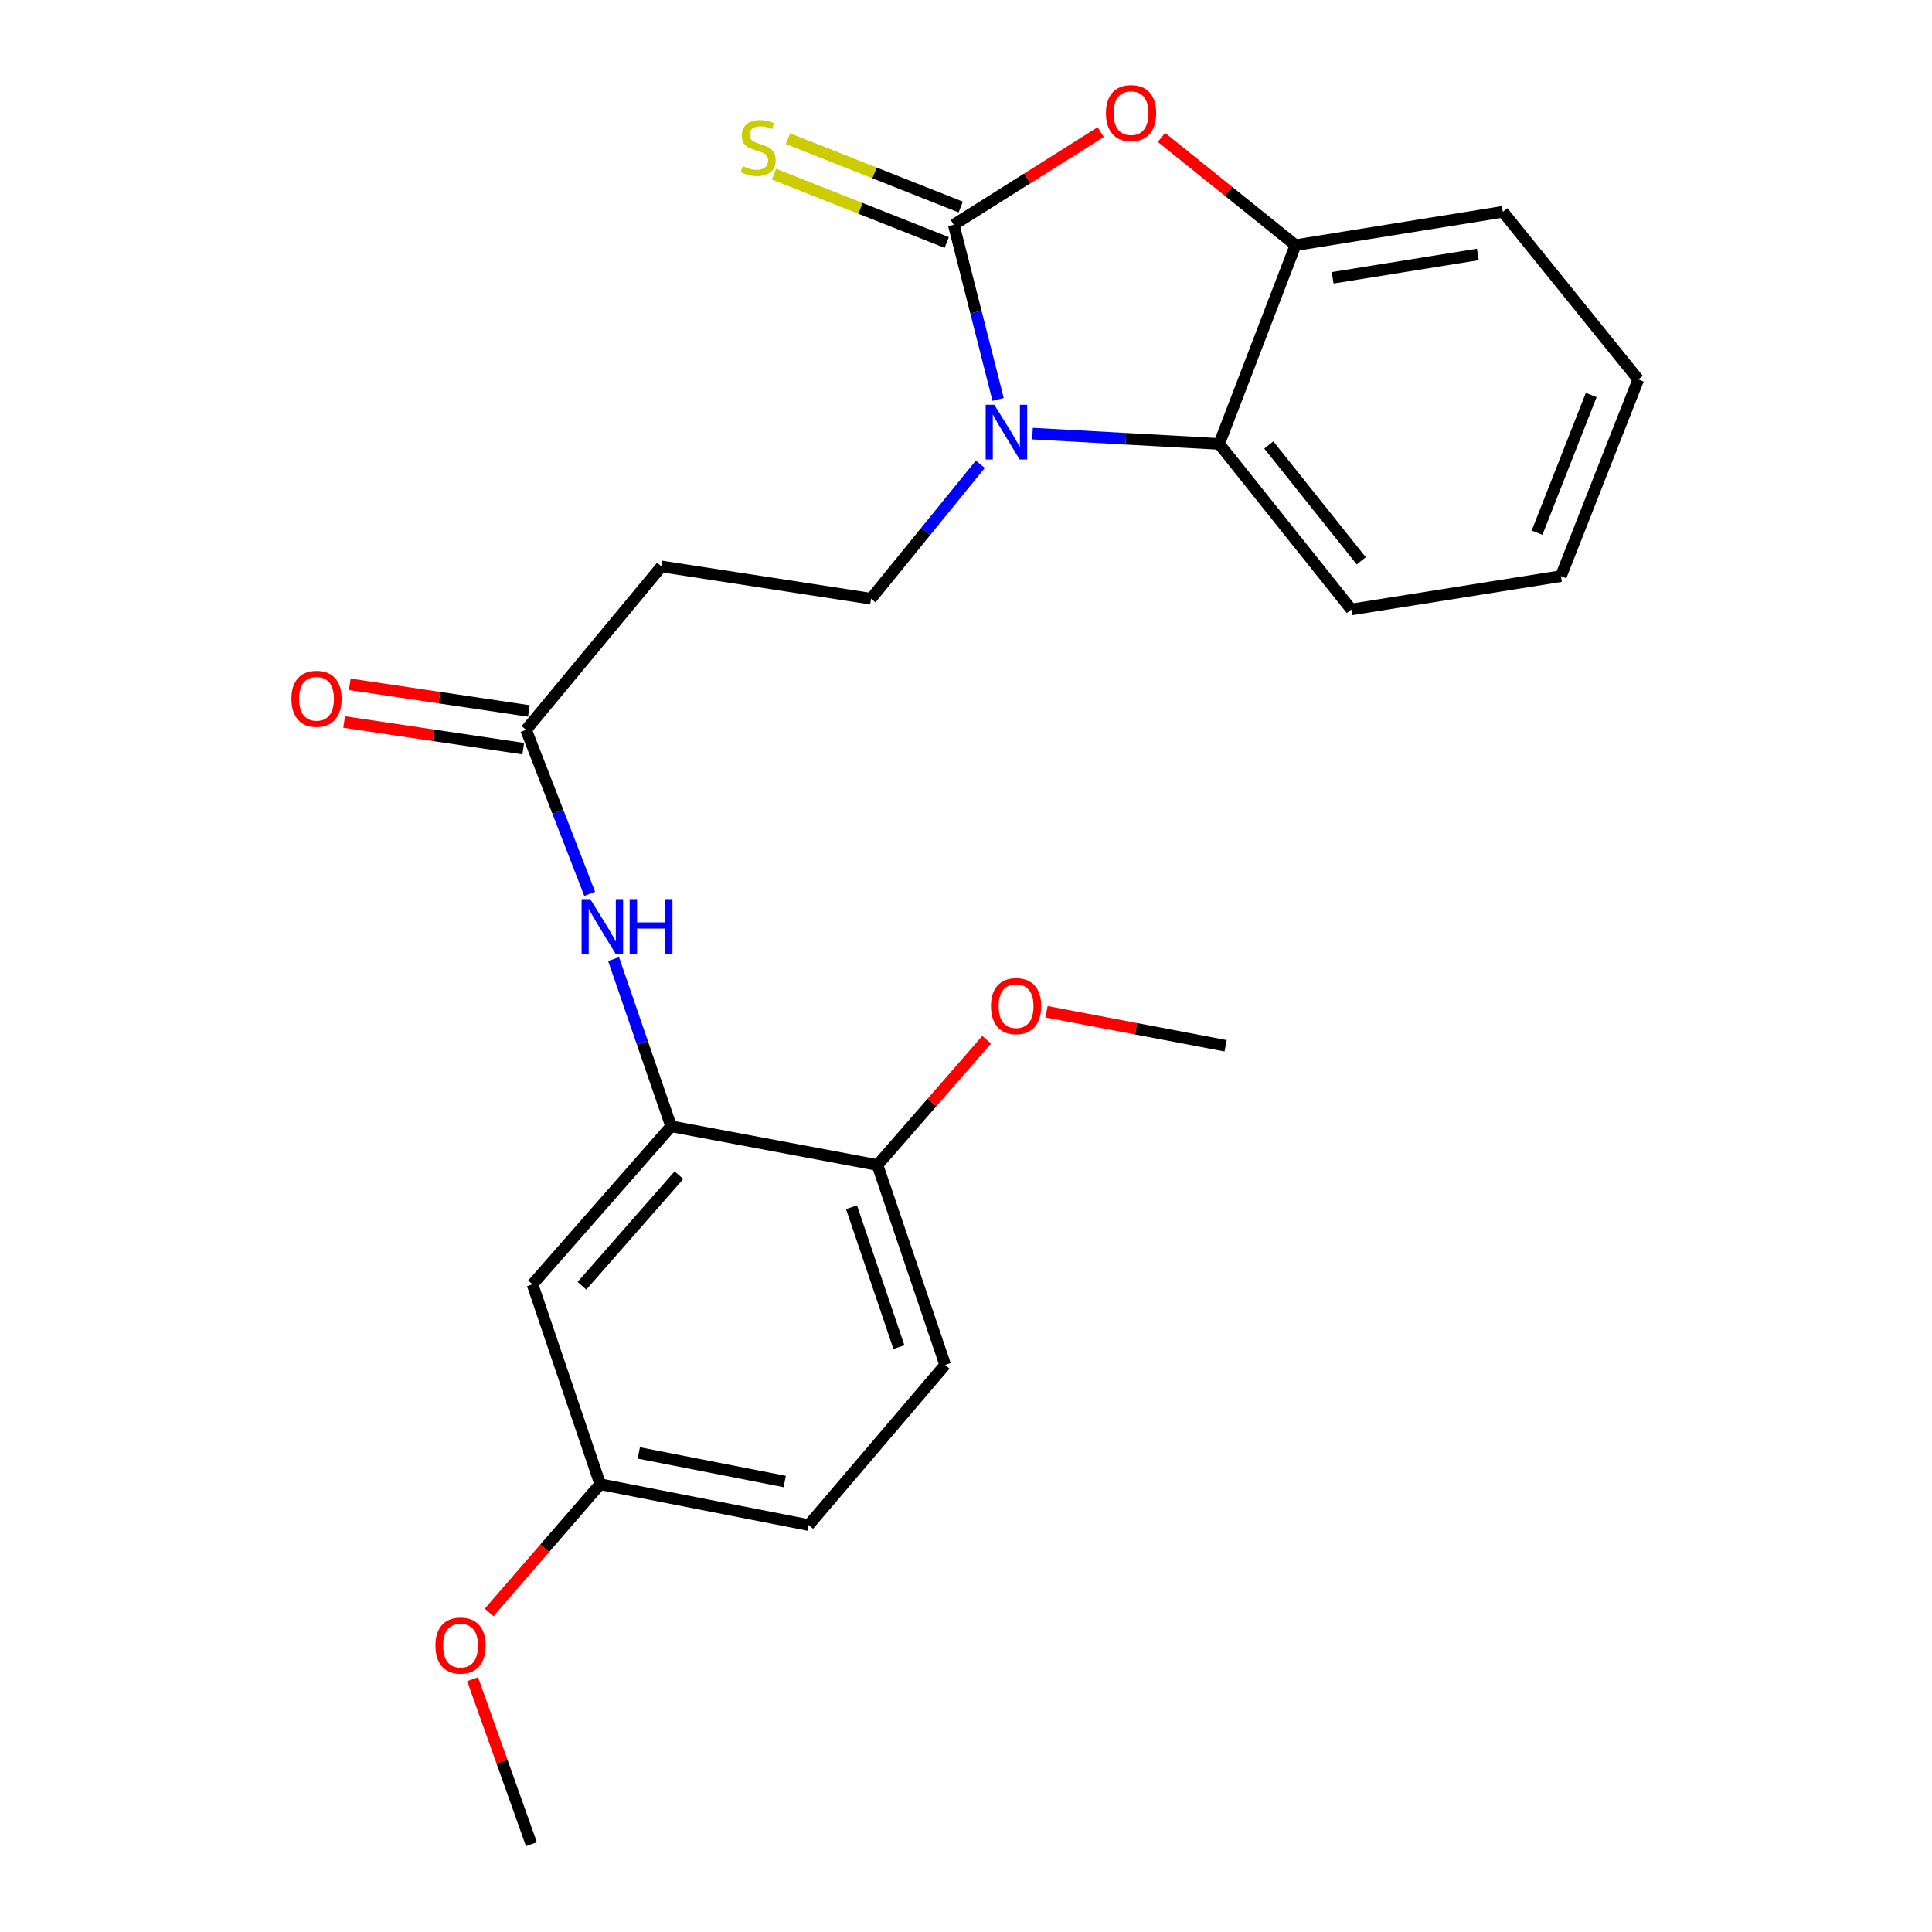 <?xml version='1.0' encoding='iso-8859-1'?>
<svg version='1.1' baseProfile='full'
              xmlns='http://www.w3.org/2000/svg'
                      xmlns:rdkit='http://www.rdkit.org/xml'
                      xmlns:xlink='http://www.w3.org/1999/xlink'
                  xml:space='preserve'
width='1000px' height='1000px' viewBox='0 0 1000 1000'>
<!-- END OF HEADER -->
<rect style='opacity:1.0;fill:#FFFFFF;stroke:none' width='1000' height='1000' x='0' y='0'> </rect>
<path class='bond-0' d='M 493.652,116.33 L 505.139,161.544' style='fill:none;fill-rule:evenodd;stroke:#000000;stroke-width:6px;stroke-linecap:butt;stroke-linejoin:miter;stroke-opacity:1' />
<path class='bond-0' d='M 505.139,161.544 L 516.626,206.757' style='fill:none;fill-rule:evenodd;stroke:#0000FF;stroke-width:6px;stroke-linecap:butt;stroke-linejoin:miter;stroke-opacity:1' />
<path class='bond-1' d='M 493.652,116.33 L 531.685,92.353' style='fill:none;fill-rule:evenodd;stroke:#000000;stroke-width:6px;stroke-linecap:butt;stroke-linejoin:miter;stroke-opacity:1' />
<path class='bond-1' d='M 531.685,92.353 L 569.718,68.376' style='fill:none;fill-rule:evenodd;stroke:#FF0000;stroke-width:6px;stroke-linecap:butt;stroke-linejoin:miter;stroke-opacity:1' />
<path class='bond-9' d='M 497.281,107.156 L 452.568,89.467' style='fill:none;fill-rule:evenodd;stroke:#000000;stroke-width:6px;stroke-linecap:butt;stroke-linejoin:miter;stroke-opacity:1' />
<path class='bond-9' d='M 452.568,89.467 L 407.855,71.778' style='fill:none;fill-rule:evenodd;stroke:#CCCC00;stroke-width:6px;stroke-linecap:butt;stroke-linejoin:miter;stroke-opacity:1' />
<path class='bond-9' d='M 490.022,125.505 L 445.309,107.816' style='fill:none;fill-rule:evenodd;stroke:#000000;stroke-width:6px;stroke-linecap:butt;stroke-linejoin:miter;stroke-opacity:1' />
<path class='bond-9' d='M 445.309,107.816 L 400.596,90.127' style='fill:none;fill-rule:evenodd;stroke:#CCCC00;stroke-width:6px;stroke-linecap:butt;stroke-linejoin:miter;stroke-opacity:1' />
<path class='bond-2' d='M 534.424,224.433 L 582.734,227.107' style='fill:none;fill-rule:evenodd;stroke:#0000FF;stroke-width:6px;stroke-linecap:butt;stroke-linejoin:miter;stroke-opacity:1' />
<path class='bond-2' d='M 582.734,227.107 L 631.045,229.781' style='fill:none;fill-rule:evenodd;stroke:#000000;stroke-width:6px;stroke-linecap:butt;stroke-linejoin:miter;stroke-opacity:1' />
<path class='bond-5' d='M 507.409,240.314 L 479.126,275.105' style='fill:none;fill-rule:evenodd;stroke:#0000FF;stroke-width:6px;stroke-linecap:butt;stroke-linejoin:miter;stroke-opacity:1' />
<path class='bond-5' d='M 479.126,275.105 L 450.843,309.895' style='fill:none;fill-rule:evenodd;stroke:#000000;stroke-width:6px;stroke-linecap:butt;stroke-linejoin:miter;stroke-opacity:1' />
<path class='bond-3' d='M 601.16,71.117 L 635.851,99.007' style='fill:none;fill-rule:evenodd;stroke:#FF0000;stroke-width:6px;stroke-linecap:butt;stroke-linejoin:miter;stroke-opacity:1' />
<path class='bond-3' d='M 635.851,99.007 L 670.543,126.898' style='fill:none;fill-rule:evenodd;stroke:#000000;stroke-width:6px;stroke-linecap:butt;stroke-linejoin:miter;stroke-opacity:1' />
<path class='bond-17' d='M 631.045,229.781 L 699.44,315.453' style='fill:none;fill-rule:evenodd;stroke:#000000;stroke-width:6px;stroke-linecap:butt;stroke-linejoin:miter;stroke-opacity:1' />
<path class='bond-17' d='M 656.725,230.321 L 704.602,290.291' style='fill:none;fill-rule:evenodd;stroke:#000000;stroke-width:6px;stroke-linecap:butt;stroke-linejoin:miter;stroke-opacity:1' />
<path class='bond-24' d='M 631.045,229.781 L 670.543,126.898' style='fill:none;fill-rule:evenodd;stroke:#000000;stroke-width:6px;stroke-linecap:butt;stroke-linejoin:miter;stroke-opacity:1' />
<path class='bond-19' d='M 670.543,126.898 L 777.888,109.632' style='fill:none;fill-rule:evenodd;stroke:#000000;stroke-width:6px;stroke-linecap:butt;stroke-linejoin:miter;stroke-opacity:1' />
<path class='bond-19' d='M 689.778,143.79 L 764.92,131.704' style='fill:none;fill-rule:evenodd;stroke:#000000;stroke-width:6px;stroke-linecap:butt;stroke-linejoin:miter;stroke-opacity:1' />
<path class='bond-4' d='M 347.368,582.982 L 332.477,539.709' style='fill:none;fill-rule:evenodd;stroke:#000000;stroke-width:6px;stroke-linecap:butt;stroke-linejoin:miter;stroke-opacity:1' />
<path class='bond-4' d='M 332.477,539.709 L 317.587,496.435' style='fill:none;fill-rule:evenodd;stroke:#0000FF;stroke-width:6px;stroke-linecap:butt;stroke-linejoin:miter;stroke-opacity:1' />
<path class='bond-10' d='M 347.368,582.982 L 275.619,664.763' style='fill:none;fill-rule:evenodd;stroke:#000000;stroke-width:6px;stroke-linecap:butt;stroke-linejoin:miter;stroke-opacity:1' />
<path class='bond-10' d='M 351.439,608.263 L 301.214,665.509' style='fill:none;fill-rule:evenodd;stroke:#000000;stroke-width:6px;stroke-linecap:butt;stroke-linejoin:miter;stroke-opacity:1' />
<path class='bond-11' d='M 347.368,582.982 L 454.176,603.022' style='fill:none;fill-rule:evenodd;stroke:#000000;stroke-width:6px;stroke-linecap:butt;stroke-linejoin:miter;stroke-opacity:1' />
<path class='bond-8' d='M 450.843,309.895 L 342.38,293.199' style='fill:none;fill-rule:evenodd;stroke:#000000;stroke-width:6px;stroke-linecap:butt;stroke-linejoin:miter;stroke-opacity:1' />
<path class='bond-6' d='M 305.221,462.651 L 288.753,420.202' style='fill:none;fill-rule:evenodd;stroke:#0000FF;stroke-width:6px;stroke-linecap:butt;stroke-linejoin:miter;stroke-opacity:1' />
<path class='bond-6' d='M 288.753,420.202 L 272.286,377.753' style='fill:none;fill-rule:evenodd;stroke:#000000;stroke-width:6px;stroke-linecap:butt;stroke-linejoin:miter;stroke-opacity:1' />
<path class='bond-7' d='M 272.286,377.753 L 342.38,293.199' style='fill:none;fill-rule:evenodd;stroke:#000000;stroke-width:6px;stroke-linecap:butt;stroke-linejoin:miter;stroke-opacity:1' />
<path class='bond-12' d='M 273.739,367.994 L 227.383,361.092' style='fill:none;fill-rule:evenodd;stroke:#000000;stroke-width:6px;stroke-linecap:butt;stroke-linejoin:miter;stroke-opacity:1' />
<path class='bond-12' d='M 227.383,361.092 L 181.028,354.19' style='fill:none;fill-rule:evenodd;stroke:#FF0000;stroke-width:6px;stroke-linecap:butt;stroke-linejoin:miter;stroke-opacity:1' />
<path class='bond-12' d='M 270.833,387.512 L 224.477,380.61' style='fill:none;fill-rule:evenodd;stroke:#000000;stroke-width:6px;stroke-linecap:butt;stroke-linejoin:miter;stroke-opacity:1' />
<path class='bond-12' d='M 224.477,380.61 L 178.122,373.708' style='fill:none;fill-rule:evenodd;stroke:#FF0000;stroke-width:6px;stroke-linecap:butt;stroke-linejoin:miter;stroke-opacity:1' />
<path class='bond-14' d='M 275.619,664.763 L 310.666,768.227' style='fill:none;fill-rule:evenodd;stroke:#000000;stroke-width:6px;stroke-linecap:butt;stroke-linejoin:miter;stroke-opacity:1' />
<path class='bond-13' d='M 454.176,603.022 L 489.223,706.453' style='fill:none;fill-rule:evenodd;stroke:#000000;stroke-width:6px;stroke-linecap:butt;stroke-linejoin:miter;stroke-opacity:1' />
<path class='bond-13' d='M 440.744,624.869 L 465.277,697.271' style='fill:none;fill-rule:evenodd;stroke:#000000;stroke-width:6px;stroke-linecap:butt;stroke-linejoin:miter;stroke-opacity:1' />
<path class='bond-16' d='M 454.176,603.022 L 482.43,570.597' style='fill:none;fill-rule:evenodd;stroke:#000000;stroke-width:6px;stroke-linecap:butt;stroke-linejoin:miter;stroke-opacity:1' />
<path class='bond-16' d='M 482.43,570.597 L 510.685,538.173' style='fill:none;fill-rule:evenodd;stroke:#FF0000;stroke-width:6px;stroke-linecap:butt;stroke-linejoin:miter;stroke-opacity:1' />
<path class='bond-15' d='M 489.223,706.453 L 418.57,789.362' style='fill:none;fill-rule:evenodd;stroke:#000000;stroke-width:6px;stroke-linecap:butt;stroke-linejoin:miter;stroke-opacity:1' />
<path class='bond-18' d='M 310.666,768.227 L 281.921,801.405' style='fill:none;fill-rule:evenodd;stroke:#000000;stroke-width:6px;stroke-linecap:butt;stroke-linejoin:miter;stroke-opacity:1' />
<path class='bond-18' d='M 281.921,801.405 L 253.176,834.582' style='fill:none;fill-rule:evenodd;stroke:#FF0000;stroke-width:6px;stroke-linecap:butt;stroke-linejoin:miter;stroke-opacity:1' />
<path class='bond-26' d='M 310.666,768.227 L 418.57,789.362' style='fill:none;fill-rule:evenodd;stroke:#000000;stroke-width:6px;stroke-linecap:butt;stroke-linejoin:miter;stroke-opacity:1' />
<path class='bond-26' d='M 330.644,752.033 L 406.177,766.828' style='fill:none;fill-rule:evenodd;stroke:#000000;stroke-width:6px;stroke-linecap:butt;stroke-linejoin:miter;stroke-opacity:1' />
<path class='bond-20' d='M 541.685,523.677 L 588.031,532.485' style='fill:none;fill-rule:evenodd;stroke:#FF0000;stroke-width:6px;stroke-linecap:butt;stroke-linejoin:miter;stroke-opacity:1' />
<path class='bond-20' d='M 588.031,532.485 L 634.378,541.292' style='fill:none;fill-rule:evenodd;stroke:#000000;stroke-width:6px;stroke-linecap:butt;stroke-linejoin:miter;stroke-opacity:1' />
<path class='bond-22' d='M 699.44,315.453 L 807.936,298.209' style='fill:none;fill-rule:evenodd;stroke:#000000;stroke-width:6px;stroke-linecap:butt;stroke-linejoin:miter;stroke-opacity:1' />
<path class='bond-21' d='M 244.615,869.153 L 259.837,911.849' style='fill:none;fill-rule:evenodd;stroke:#FF0000;stroke-width:6px;stroke-linecap:butt;stroke-linejoin:miter;stroke-opacity:1' />
<path class='bond-21' d='M 259.837,911.849 L 275.059,954.545' style='fill:none;fill-rule:evenodd;stroke:#000000;stroke-width:6px;stroke-linecap:butt;stroke-linejoin:miter;stroke-opacity:1' />
<path class='bond-23' d='M 777.888,109.632 L 847.982,196.422' style='fill:none;fill-rule:evenodd;stroke:#000000;stroke-width:6px;stroke-linecap:butt;stroke-linejoin:miter;stroke-opacity:1' />
<path class='bond-25' d='M 807.936,298.209 L 847.982,196.422' style='fill:none;fill-rule:evenodd;stroke:#000000;stroke-width:6px;stroke-linecap:butt;stroke-linejoin:miter;stroke-opacity:1' />
<path class='bond-25' d='M 795.58,275.717 L 823.613,204.466' style='fill:none;fill-rule:evenodd;stroke:#000000;stroke-width:6px;stroke-linecap:butt;stroke-linejoin:miter;stroke-opacity:1' />
<path  class='atom-1' d='M 514.667 209.526
L 523.947 224.526
Q 524.867 226.006, 526.347 228.686
Q 527.827 231.366, 527.907 231.526
L 527.907 209.526
L 531.667 209.526
L 531.667 237.846
L 527.787 237.846
L 517.827 221.446
Q 516.667 219.526, 515.427 217.326
Q 514.227 215.126, 513.867 214.446
L 513.867 237.846
L 510.187 237.846
L 510.187 209.526
L 514.667 209.526
' fill='#0000FF'/>
<path  class='atom-2' d='M 572.43 58.55
Q 572.43 51.75, 575.79 47.95
Q 579.15 44.15, 585.43 44.15
Q 591.71 44.15, 595.07 47.95
Q 598.43 51.75, 598.43 58.55
Q 598.43 65.43, 595.03 69.35
Q 591.63 73.23, 585.43 73.23
Q 579.19 73.23, 575.79 69.35
Q 572.43 65.47, 572.43 58.55
M 585.43 70.03
Q 589.75 70.03, 592.07 67.15
Q 594.43 64.23, 594.43 58.55
Q 594.43 52.99, 592.07 50.19
Q 589.75 47.35, 585.43 47.35
Q 581.11 47.35, 578.75 50.15
Q 576.43 52.95, 576.43 58.55
Q 576.43 64.27, 578.75 67.15
Q 581.11 70.03, 585.43 70.03
' fill='#FF0000'/>
<path  class='atom-7' d='M 305.513 465.38
L 314.793 480.38
Q 315.713 481.86, 317.193 484.54
Q 318.673 487.22, 318.753 487.38
L 318.753 465.38
L 322.513 465.38
L 322.513 493.7
L 318.633 493.7
L 308.673 477.3
Q 307.513 475.38, 306.273 473.18
Q 305.073 470.98, 304.713 470.3
L 304.713 493.7
L 301.033 493.7
L 301.033 465.38
L 305.513 465.38
' fill='#0000FF'/>
<path  class='atom-7' d='M 325.913 465.38
L 329.753 465.38
L 329.753 477.42
L 344.233 477.42
L 344.233 465.38
L 348.073 465.38
L 348.073 493.7
L 344.233 493.7
L 344.233 480.62
L 329.753 480.62
L 329.753 493.7
L 325.913 493.7
L 325.913 465.38
' fill='#0000FF'/>
<path  class='atom-10' d='M 384.424 86.004
Q 384.744 86.124, 386.064 86.684
Q 387.384 87.244, 388.824 87.604
Q 390.304 87.924, 391.744 87.924
Q 394.424 87.924, 395.984 86.644
Q 397.544 85.324, 397.544 83.044
Q 397.544 81.484, 396.744 80.524
Q 395.984 79.564, 394.784 79.044
Q 393.584 78.524, 391.584 77.924
Q 389.064 77.164, 387.544 76.444
Q 386.064 75.724, 384.984 74.204
Q 383.944 72.684, 383.944 70.124
Q 383.944 66.564, 386.344 64.364
Q 388.784 62.164, 393.584 62.164
Q 396.864 62.164, 400.584 63.724
L 399.664 66.804
Q 396.264 65.404, 393.704 65.404
Q 390.944 65.404, 389.424 66.564
Q 387.904 67.684, 387.944 69.644
Q 387.944 71.164, 388.704 72.084
Q 389.504 73.004, 390.624 73.524
Q 391.784 74.044, 393.704 74.644
Q 396.264 75.444, 397.784 76.244
Q 399.304 77.044, 400.384 78.684
Q 401.504 80.284, 401.504 83.044
Q 401.504 86.964, 398.864 89.084
Q 396.264 91.164, 391.904 91.164
Q 389.384 91.164, 387.464 90.604
Q 385.584 90.084, 383.344 89.164
L 384.424 86.004
' fill='#CCCC00'/>
<path  class='atom-13' d='M 150.834 361.685
Q 150.834 354.885, 154.194 351.085
Q 157.554 347.285, 163.834 347.285
Q 170.114 347.285, 173.474 351.085
Q 176.834 354.885, 176.834 361.685
Q 176.834 368.565, 173.434 372.485
Q 170.034 376.365, 163.834 376.365
Q 157.594 376.365, 154.194 372.485
Q 150.834 368.605, 150.834 361.685
M 163.834 373.165
Q 168.154 373.165, 170.474 370.285
Q 172.834 367.365, 172.834 361.685
Q 172.834 356.125, 170.474 353.325
Q 168.154 350.485, 163.834 350.485
Q 159.514 350.485, 157.154 353.285
Q 154.834 356.085, 154.834 361.685
Q 154.834 367.405, 157.154 370.285
Q 159.514 373.165, 163.834 373.165
' fill='#FF0000'/>
<path  class='atom-17' d='M 512.925 520.762
Q 512.925 513.962, 516.285 510.162
Q 519.645 506.362, 525.925 506.362
Q 532.205 506.362, 535.565 510.162
Q 538.925 513.962, 538.925 520.762
Q 538.925 527.642, 535.525 531.562
Q 532.125 535.442, 525.925 535.442
Q 519.685 535.442, 516.285 531.562
Q 512.925 527.682, 512.925 520.762
M 525.925 532.242
Q 530.245 532.242, 532.565 529.362
Q 534.925 526.442, 534.925 520.762
Q 534.925 515.202, 532.565 512.402
Q 530.245 509.562, 525.925 509.562
Q 521.605 509.562, 519.245 512.362
Q 516.925 515.162, 516.925 520.762
Q 516.925 526.482, 519.245 529.362
Q 521.605 532.242, 525.925 532.242
' fill='#FF0000'/>
<path  class='atom-19' d='M 225.379 851.742
Q 225.379 844.942, 228.739 841.142
Q 232.099 837.342, 238.379 837.342
Q 244.659 837.342, 248.019 841.142
Q 251.379 844.942, 251.379 851.742
Q 251.379 858.622, 247.979 862.542
Q 244.579 866.422, 238.379 866.422
Q 232.139 866.422, 228.739 862.542
Q 225.379 858.662, 225.379 851.742
M 238.379 863.222
Q 242.699 863.222, 245.019 860.342
Q 247.379 857.422, 247.379 851.742
Q 247.379 846.182, 245.019 843.382
Q 242.699 840.542, 238.379 840.542
Q 234.059 840.542, 231.699 843.342
Q 229.379 846.142, 229.379 851.742
Q 229.379 857.462, 231.699 860.342
Q 234.059 863.222, 238.379 863.222
' fill='#FF0000'/>
</svg>
